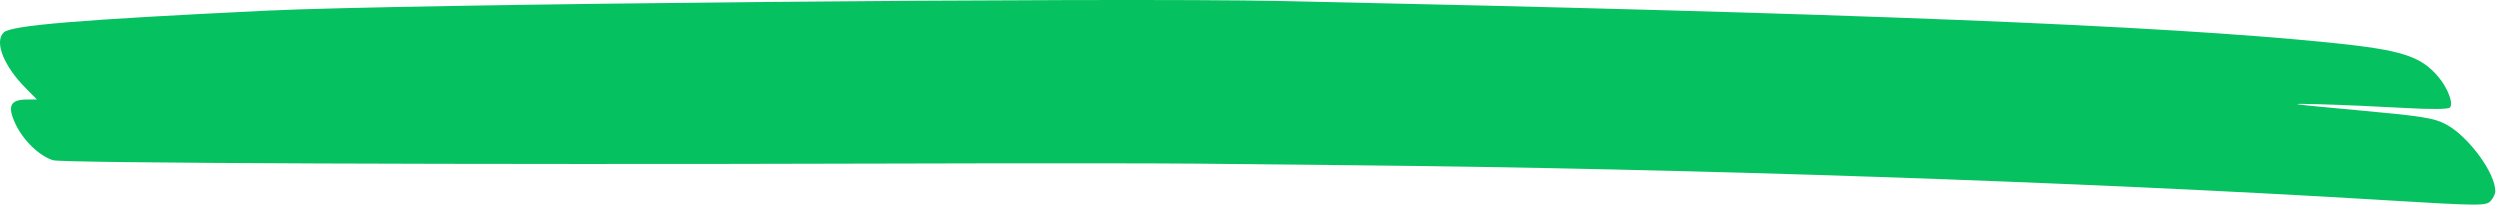 <?xml version="1.0" encoding="UTF-8"?> <svg xmlns="http://www.w3.org/2000/svg" width="295" height="25" viewBox="0 0 295 25" fill="none"><path d="M280.835 23.584C245.127 21.435 199.298 19.888 160.04 19.503C154.488 19.446 146.095 19.361 141.382 19.311C136.673 19.26 119.812 19.255 103.914 19.302C55.843 19.447 7.48 19.251 6.282 18.91C4.688 18.453 2.731 16.569 1.817 14.608C0.85 12.533 1.198 11.764 3.111 11.745L4.352 11.734L3.041 10.408C0.428 7.77 -0.692 4.941 0.438 3.83C1.285 2.992 9.336 2.324 31.524 1.255C47.579 0.48 130.969 -0.309 151.276 0.122C218.751 1.554 254.728 2.982 274.971 5.036C283.341 5.888 285.605 6.595 287.682 9.018C288.815 10.337 289.525 12.178 289.102 12.681C288.916 12.901 286.906 12.92 283.627 12.734C280.777 12.57 276.313 12.375 273.706 12.302C269.488 12.18 269.959 12.256 277.985 12.988C285.847 13.704 287.21 13.921 288.609 14.661C291.257 16.061 294.461 20.41 294.449 22.586C294.448 22.846 294.228 23.318 293.963 23.633C293.38 24.323 293.097 24.323 280.833 23.587L280.835 23.584Z" fill="#06C160"></path></svg> 